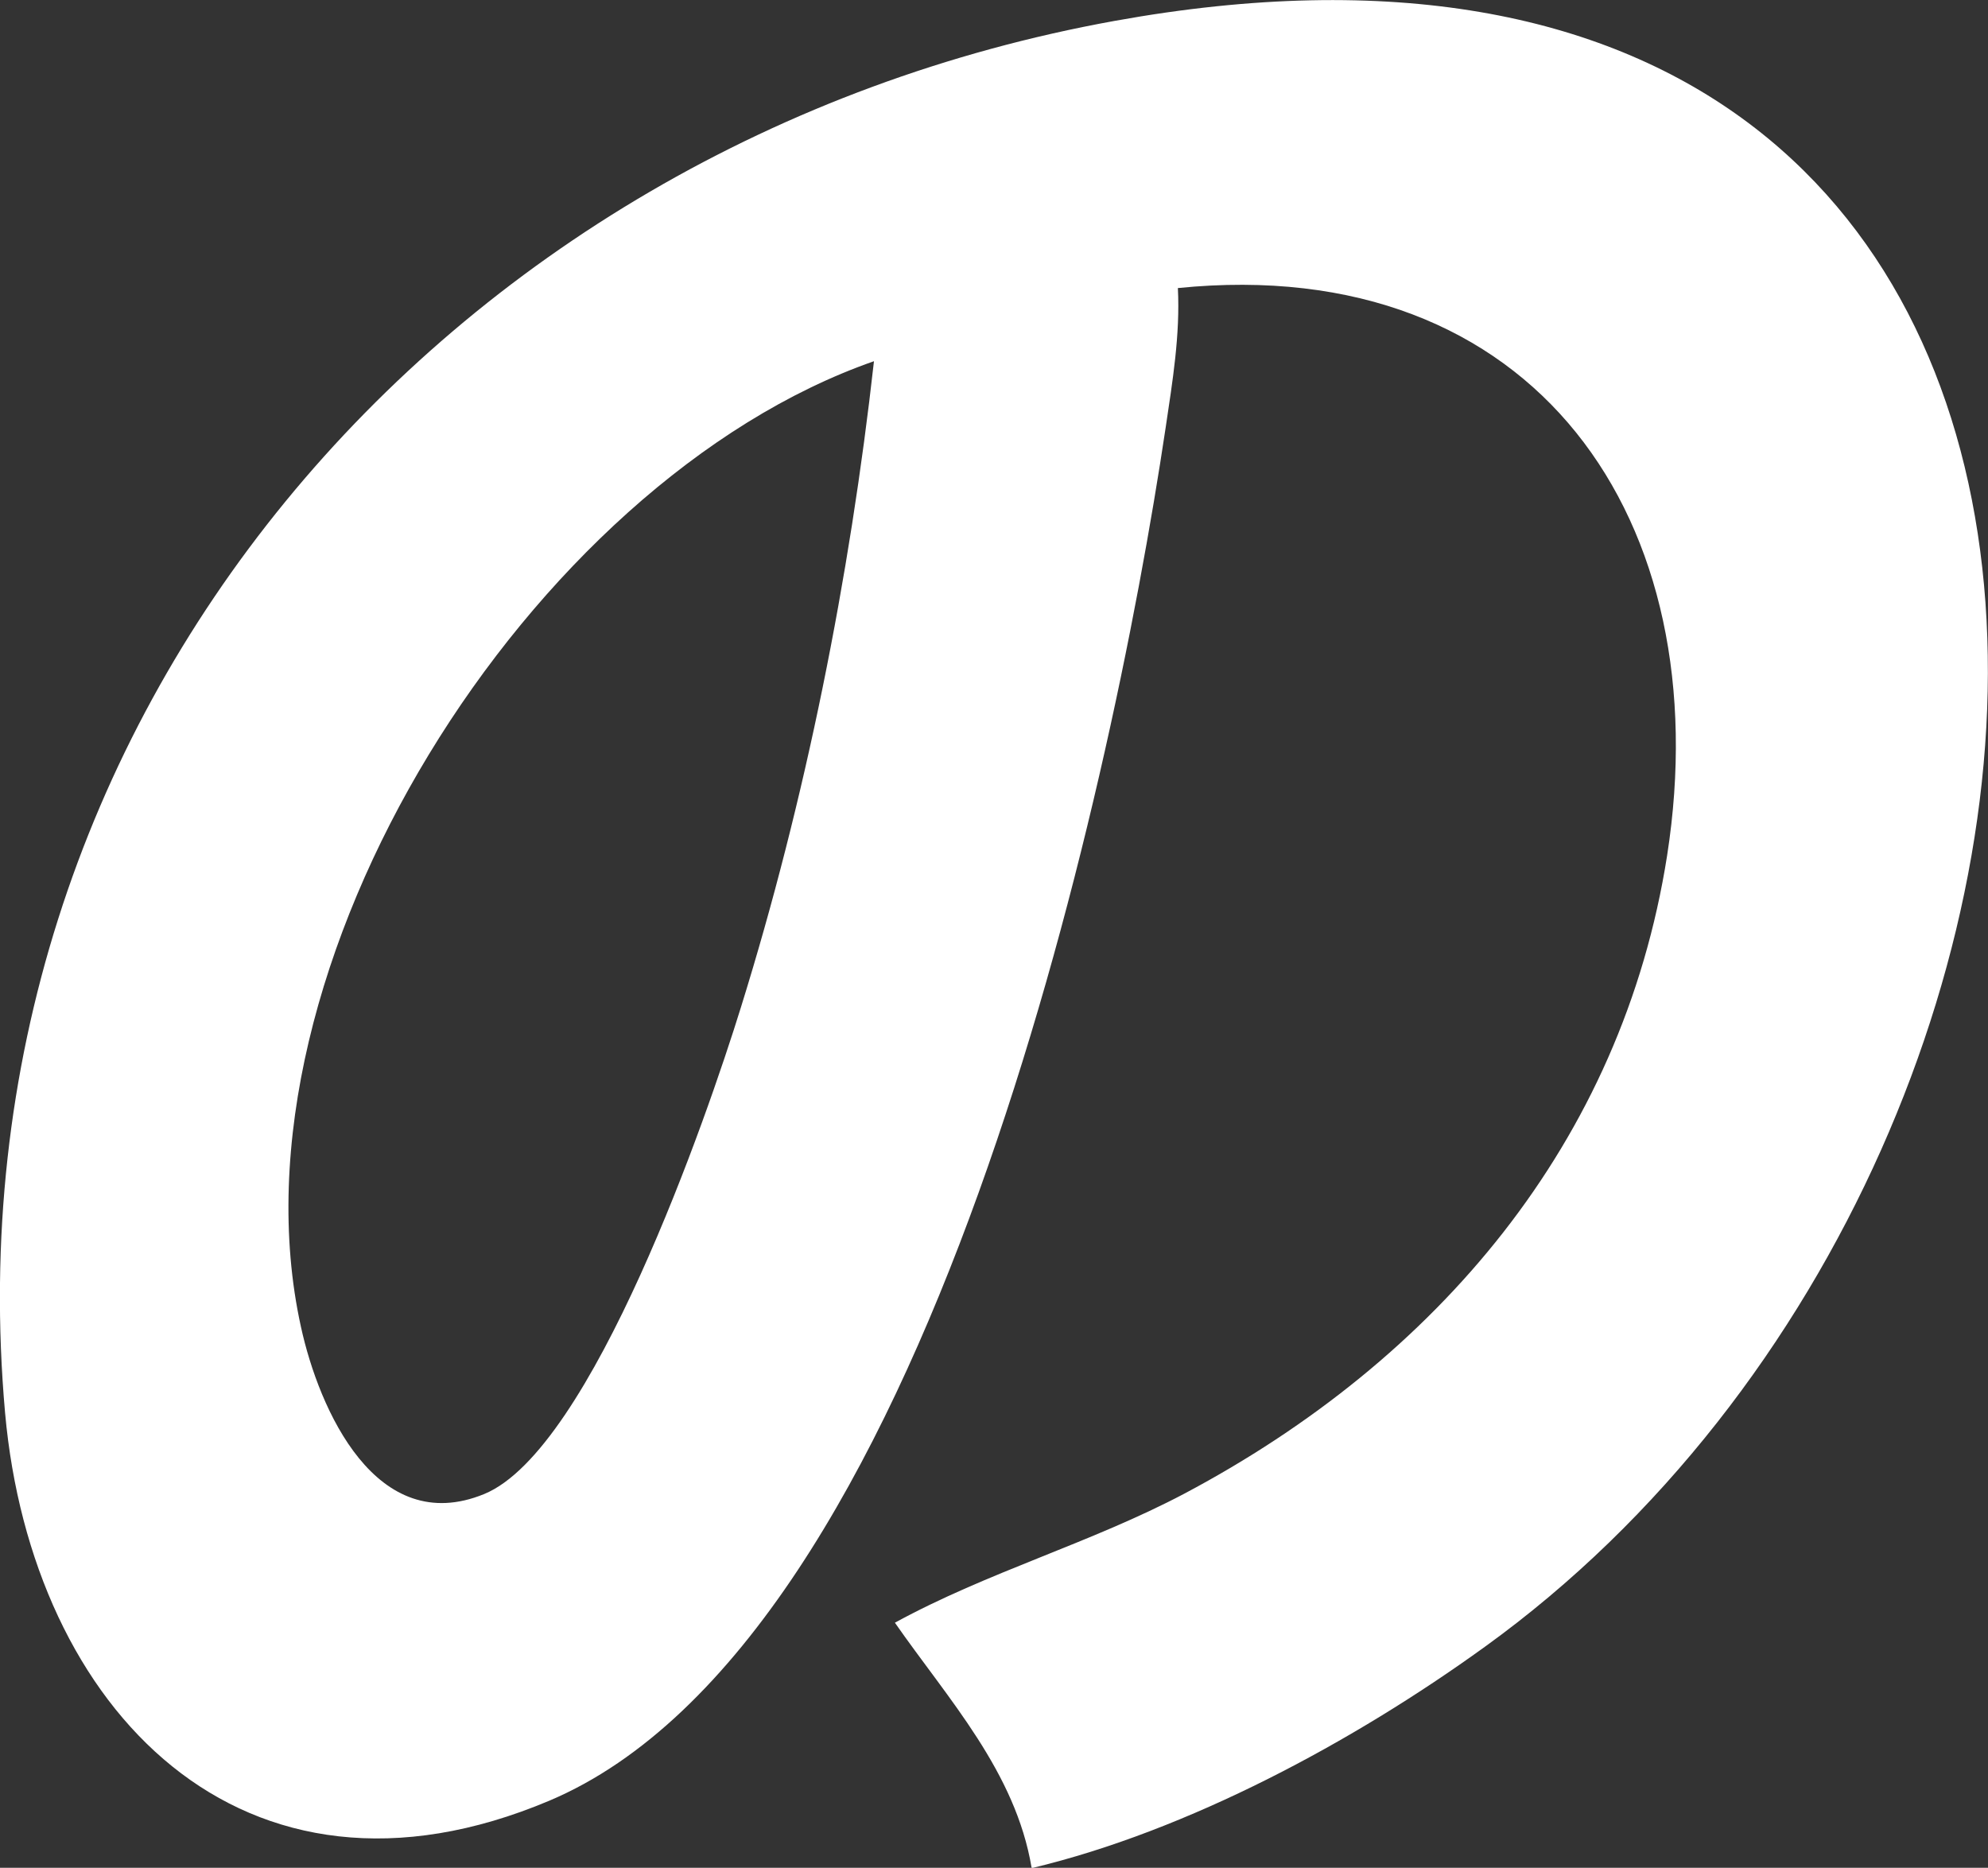 <?xml version="1.0" encoding="UTF-8"?>
<svg id="Layer_2" data-name="Layer 2" xmlns="http://www.w3.org/2000/svg" viewBox="0 0 66.6 62.57">
  <rect x="0" y="0" width="66.6" height="62.57" fill="#333333" stroke="none"/>
  <defs>
    <style>
      .cls-1 {
        fill: #fff;
      }
    </style>
  </defs>
  <g id="Layer_1-2" data-name="Layer 1">
    <path class="cls-1" d="M34.56,62.57c-.54-3.22-2.79-5.64-4.58-8.21,3.11-1.7,6.57-2.67,9.71-4.33,8.42-4.47,14.65-11.73,16.16-21.37,1.75-11.22-4.41-20.22-16.39-19.01.08,1.57-.18,3.13-.41,4.68-1.85,12.38-7.98,40.63-20.64,45.99C8.13,64.66,1.06,57.25.17,47.33-1.9,24.04,14.89,4.76,37.34.7c37.37-6.76,36.01,37.44,12.4,54.47-4.4,3.18-9.94,6.16-15.17,7.41ZM29.28,12.1c-11.52,4.02-21.84,20.32-19.2,32.34.61,2.8,2.53,7.09,6.14,5.61s7.47-12.65,8.6-16.3c2.17-6.97,3.65-14.4,4.46-21.66Z"/>
  </g>
</svg>